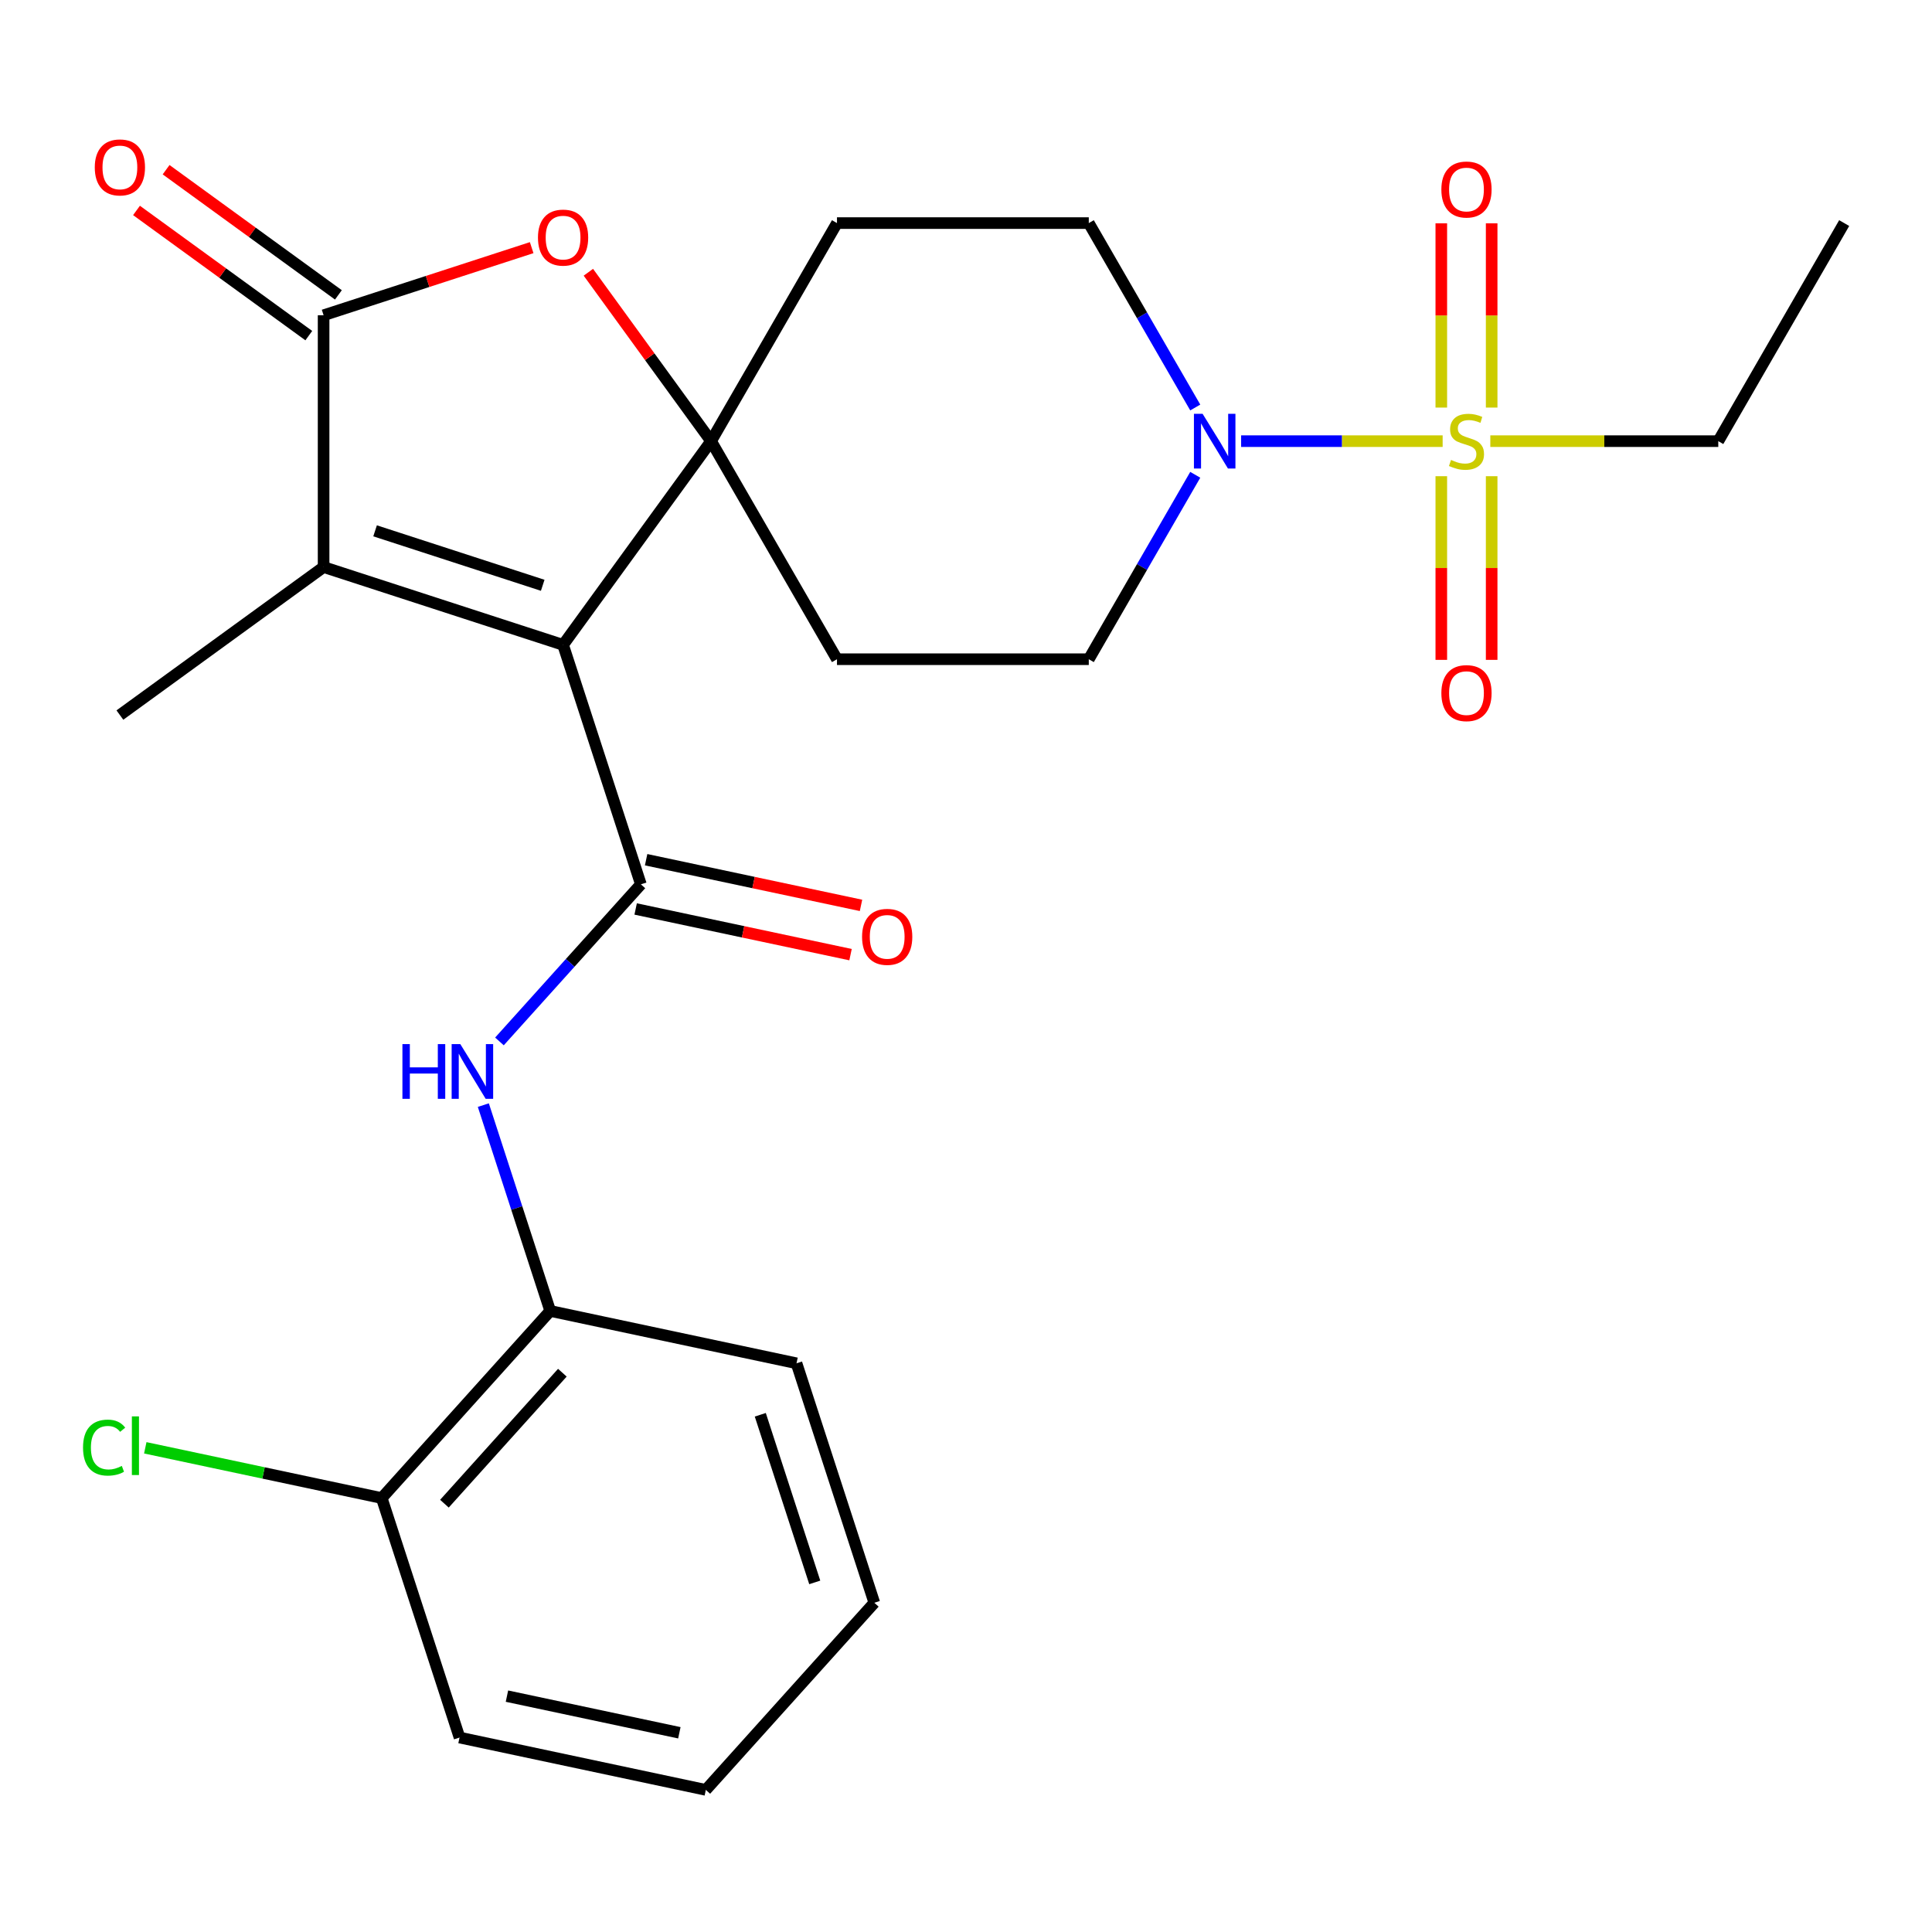 <?xml version='1.0' encoding='iso-8859-1'?>
<svg version='1.1' baseProfile='full'
              xmlns='http://www.w3.org/2000/svg'
                      xmlns:rdkit='http://www.rdkit.org/xml'
                      xmlns:xlink='http://www.w3.org/1999/xlink'
                  xml:space='preserve'
width='1000px' height='1000px' viewBox='0 0 1000 1000'>
<!-- END OF HEADER -->
<rect style='opacity:1.0;fill:#FFFFFF;stroke:none' width='1000' height='1000' x='0' y='0'> </rect>
<path class='bond-0' d='M 291.448,333.78 L 368.055,228.34' style='fill:none;fill-rule:evenodd;stroke:#000000;stroke-width:6px;stroke-linecap:butt;stroke-linejoin:miter;stroke-opacity:1' />
<path class='bond-2' d='M 291.448,333.78 L 331.723,457.732' style='fill:none;fill-rule:evenodd;stroke:#000000;stroke-width:6px;stroke-linecap:butt;stroke-linejoin:miter;stroke-opacity:1' />
<path class='bond-3' d='M 291.448,333.78 L 167.496,293.506' style='fill:none;fill-rule:evenodd;stroke:#000000;stroke-width:6px;stroke-linecap:butt;stroke-linejoin:miter;stroke-opacity:1' />
<path class='bond-3' d='M 280.91,302.948 L 194.144,274.756' style='fill:none;fill-rule:evenodd;stroke:#000000;stroke-width:6px;stroke-linecap:butt;stroke-linejoin:miter;stroke-opacity:1' />
<path class='bond-5' d='M 368.055,228.34 L 336.297,184.629' style='fill:none;fill-rule:evenodd;stroke:#000000;stroke-width:6px;stroke-linecap:butt;stroke-linejoin:miter;stroke-opacity:1' />
<path class='bond-5' d='M 336.297,184.629 L 304.539,140.918' style='fill:none;fill-rule:evenodd;stroke:#FF0000;stroke-width:6px;stroke-linecap:butt;stroke-linejoin:miter;stroke-opacity:1' />
<path class='bond-8' d='M 368.055,228.34 L 433.221,115.47' style='fill:none;fill-rule:evenodd;stroke:#000000;stroke-width:6px;stroke-linecap:butt;stroke-linejoin:miter;stroke-opacity:1' />
<path class='bond-9' d='M 368.055,228.34 L 433.221,341.21' style='fill:none;fill-rule:evenodd;stroke:#000000;stroke-width:6px;stroke-linecap:butt;stroke-linejoin:miter;stroke-opacity:1' />
<path class='bond-1' d='M 746.71,228.34 L 694.559,228.34' style='fill:none;fill-rule:evenodd;stroke:#CCCC00;stroke-width:6px;stroke-linecap:butt;stroke-linejoin:miter;stroke-opacity:1' />
<path class='bond-1' d='M 694.559,228.34 L 642.407,228.34' style='fill:none;fill-rule:evenodd;stroke:#0000FF;stroke-width:6px;stroke-linecap:butt;stroke-linejoin:miter;stroke-opacity:1' />
<path class='bond-11' d='M 772.082,210.962 L 772.082,163.277' style='fill:none;fill-rule:evenodd;stroke:#CCCC00;stroke-width:6px;stroke-linecap:butt;stroke-linejoin:miter;stroke-opacity:1' />
<path class='bond-11' d='M 772.082,163.277 L 772.082,115.593' style='fill:none;fill-rule:evenodd;stroke:#FF0000;stroke-width:6px;stroke-linecap:butt;stroke-linejoin:miter;stroke-opacity:1' />
<path class='bond-11' d='M 746.016,210.962 L 746.016,163.277' style='fill:none;fill-rule:evenodd;stroke:#CCCC00;stroke-width:6px;stroke-linecap:butt;stroke-linejoin:miter;stroke-opacity:1' />
<path class='bond-11' d='M 746.016,163.277 L 746.016,115.593' style='fill:none;fill-rule:evenodd;stroke:#FF0000;stroke-width:6px;stroke-linecap:butt;stroke-linejoin:miter;stroke-opacity:1' />
<path class='bond-12' d='M 746.016,246.478 L 746.016,294.012' style='fill:none;fill-rule:evenodd;stroke:#CCCC00;stroke-width:6px;stroke-linecap:butt;stroke-linejoin:miter;stroke-opacity:1' />
<path class='bond-12' d='M 746.016,294.012 L 746.016,341.546' style='fill:none;fill-rule:evenodd;stroke:#FF0000;stroke-width:6px;stroke-linecap:butt;stroke-linejoin:miter;stroke-opacity:1' />
<path class='bond-12' d='M 772.082,246.478 L 772.082,294.012' style='fill:none;fill-rule:evenodd;stroke:#CCCC00;stroke-width:6px;stroke-linecap:butt;stroke-linejoin:miter;stroke-opacity:1' />
<path class='bond-12' d='M 772.082,294.012 L 772.082,341.546' style='fill:none;fill-rule:evenodd;stroke:#FF0000;stroke-width:6px;stroke-linecap:butt;stroke-linejoin:miter;stroke-opacity:1' />
<path class='bond-18' d='M 771.387,228.34 L 830.383,228.34' style='fill:none;fill-rule:evenodd;stroke:#CCCC00;stroke-width:6px;stroke-linecap:butt;stroke-linejoin:miter;stroke-opacity:1' />
<path class='bond-18' d='M 830.383,228.34 L 889.38,228.34' style='fill:none;fill-rule:evenodd;stroke:#000000;stroke-width:6px;stroke-linecap:butt;stroke-linejoin:miter;stroke-opacity:1' />
<path class='bond-7' d='M 331.723,457.732 L 295.118,498.387' style='fill:none;fill-rule:evenodd;stroke:#000000;stroke-width:6px;stroke-linecap:butt;stroke-linejoin:miter;stroke-opacity:1' />
<path class='bond-7' d='M 295.118,498.387 L 258.513,539.041' style='fill:none;fill-rule:evenodd;stroke:#0000FF;stroke-width:6px;stroke-linecap:butt;stroke-linejoin:miter;stroke-opacity:1' />
<path class='bond-13' d='M 329.013,470.481 L 384.626,482.301' style='fill:none;fill-rule:evenodd;stroke:#000000;stroke-width:6px;stroke-linecap:butt;stroke-linejoin:miter;stroke-opacity:1' />
<path class='bond-13' d='M 384.626,482.301 L 440.238,494.122' style='fill:none;fill-rule:evenodd;stroke:#FF0000;stroke-width:6px;stroke-linecap:butt;stroke-linejoin:miter;stroke-opacity:1' />
<path class='bond-13' d='M 334.433,444.984 L 390.045,456.805' style='fill:none;fill-rule:evenodd;stroke:#000000;stroke-width:6px;stroke-linecap:butt;stroke-linejoin:miter;stroke-opacity:1' />
<path class='bond-13' d='M 390.045,456.805 L 445.658,468.626' style='fill:none;fill-rule:evenodd;stroke:#FF0000;stroke-width:6px;stroke-linecap:butt;stroke-linejoin:miter;stroke-opacity:1' />
<path class='bond-4' d='M 167.496,293.506 L 167.496,163.174' style='fill:none;fill-rule:evenodd;stroke:#000000;stroke-width:6px;stroke-linecap:butt;stroke-linejoin:miter;stroke-opacity:1' />
<path class='bond-20' d='M 167.496,293.506 L 62.056,370.112' style='fill:none;fill-rule:evenodd;stroke:#000000;stroke-width:6px;stroke-linecap:butt;stroke-linejoin:miter;stroke-opacity:1' />
<path class='bond-16' d='M 175.157,152.63 L 130.566,120.233' style='fill:none;fill-rule:evenodd;stroke:#000000;stroke-width:6px;stroke-linecap:butt;stroke-linejoin:miter;stroke-opacity:1' />
<path class='bond-16' d='M 130.566,120.233 L 85.975,87.836' style='fill:none;fill-rule:evenodd;stroke:#FF0000;stroke-width:6px;stroke-linecap:butt;stroke-linejoin:miter;stroke-opacity:1' />
<path class='bond-16' d='M 159.835,173.718 L 115.244,141.321' style='fill:none;fill-rule:evenodd;stroke:#000000;stroke-width:6px;stroke-linecap:butt;stroke-linejoin:miter;stroke-opacity:1' />
<path class='bond-16' d='M 115.244,141.321 L 70.653,108.924' style='fill:none;fill-rule:evenodd;stroke:#FF0000;stroke-width:6px;stroke-linecap:butt;stroke-linejoin:miter;stroke-opacity:1' />
<path class='bond-26' d='M 167.496,163.174 L 221.343,145.678' style='fill:none;fill-rule:evenodd;stroke:#000000;stroke-width:6px;stroke-linecap:butt;stroke-linejoin:miter;stroke-opacity:1' />
<path class='bond-26' d='M 221.343,145.678 L 275.19,128.182' style='fill:none;fill-rule:evenodd;stroke:#FF0000;stroke-width:6px;stroke-linecap:butt;stroke-linejoin:miter;stroke-opacity:1' />
<path class='bond-6' d='M 618.661,245.758 L 591.106,293.484' style='fill:none;fill-rule:evenodd;stroke:#0000FF;stroke-width:6px;stroke-linecap:butt;stroke-linejoin:miter;stroke-opacity:1' />
<path class='bond-6' d='M 591.106,293.484 L 563.552,341.21' style='fill:none;fill-rule:evenodd;stroke:#000000;stroke-width:6px;stroke-linecap:butt;stroke-linejoin:miter;stroke-opacity:1' />
<path class='bond-27' d='M 618.661,210.922 L 591.106,163.196' style='fill:none;fill-rule:evenodd;stroke:#0000FF;stroke-width:6px;stroke-linecap:butt;stroke-linejoin:miter;stroke-opacity:1' />
<path class='bond-27' d='M 591.106,163.196 L 563.552,115.47' style='fill:none;fill-rule:evenodd;stroke:#000000;stroke-width:6px;stroke-linecap:butt;stroke-linejoin:miter;stroke-opacity:1' />
<path class='bond-10' d='M 250.174,572.006 L 267.481,625.273' style='fill:none;fill-rule:evenodd;stroke:#0000FF;stroke-width:6px;stroke-linecap:butt;stroke-linejoin:miter;stroke-opacity:1' />
<path class='bond-10' d='M 267.481,625.273 L 284.789,678.54' style='fill:none;fill-rule:evenodd;stroke:#000000;stroke-width:6px;stroke-linecap:butt;stroke-linejoin:miter;stroke-opacity:1' />
<path class='bond-14' d='M 433.221,115.47 L 563.552,115.47' style='fill:none;fill-rule:evenodd;stroke:#000000;stroke-width:6px;stroke-linecap:butt;stroke-linejoin:miter;stroke-opacity:1' />
<path class='bond-15' d='M 433.221,341.21 L 563.552,341.21' style='fill:none;fill-rule:evenodd;stroke:#000000;stroke-width:6px;stroke-linecap:butt;stroke-linejoin:miter;stroke-opacity:1' />
<path class='bond-17' d='M 284.789,678.54 L 197.58,775.395' style='fill:none;fill-rule:evenodd;stroke:#000000;stroke-width:6px;stroke-linecap:butt;stroke-linejoin:miter;stroke-opacity:1' />
<path class='bond-17' d='M 291.079,710.51 L 230.033,778.308' style='fill:none;fill-rule:evenodd;stroke:#000000;stroke-width:6px;stroke-linecap:butt;stroke-linejoin:miter;stroke-opacity:1' />
<path class='bond-21' d='M 284.789,678.54 L 412.272,705.637' style='fill:none;fill-rule:evenodd;stroke:#000000;stroke-width:6px;stroke-linecap:butt;stroke-linejoin:miter;stroke-opacity:1' />
<path class='bond-19' d='M 197.58,775.395 L 136.388,762.388' style='fill:none;fill-rule:evenodd;stroke:#000000;stroke-width:6px;stroke-linecap:butt;stroke-linejoin:miter;stroke-opacity:1' />
<path class='bond-19' d='M 136.388,762.388 L 75.195,749.381' style='fill:none;fill-rule:evenodd;stroke:#00CC00;stroke-width:6px;stroke-linecap:butt;stroke-linejoin:miter;stroke-opacity:1' />
<path class='bond-22' d='M 197.58,775.395 L 237.855,899.347' style='fill:none;fill-rule:evenodd;stroke:#000000;stroke-width:6px;stroke-linecap:butt;stroke-linejoin:miter;stroke-opacity:1' />
<path class='bond-23' d='M 889.38,228.34 L 954.545,115.47' style='fill:none;fill-rule:evenodd;stroke:#000000;stroke-width:6px;stroke-linecap:butt;stroke-linejoin:miter;stroke-opacity:1' />
<path class='bond-24' d='M 412.272,705.637 L 452.547,829.589' style='fill:none;fill-rule:evenodd;stroke:#000000;stroke-width:6px;stroke-linecap:butt;stroke-linejoin:miter;stroke-opacity:1' />
<path class='bond-24' d='M 393.523,732.285 L 421.715,819.051' style='fill:none;fill-rule:evenodd;stroke:#000000;stroke-width:6px;stroke-linecap:butt;stroke-linejoin:miter;stroke-opacity:1' />
<path class='bond-28' d='M 237.855,899.347 L 365.338,926.444' style='fill:none;fill-rule:evenodd;stroke:#000000;stroke-width:6px;stroke-linecap:butt;stroke-linejoin:miter;stroke-opacity:1' />
<path class='bond-28' d='M 262.397,877.915 L 351.635,896.883' style='fill:none;fill-rule:evenodd;stroke:#000000;stroke-width:6px;stroke-linecap:butt;stroke-linejoin:miter;stroke-opacity:1' />
<path class='bond-25' d='M 452.547,829.589 L 365.338,926.444' style='fill:none;fill-rule:evenodd;stroke:#000000;stroke-width:6px;stroke-linecap:butt;stroke-linejoin:miter;stroke-opacity:1' />
<path  class='atom-2' d='M 751.049 238.06
Q 751.369 238.18, 752.689 238.74
Q 754.009 239.3, 755.449 239.66
Q 756.929 239.98, 758.369 239.98
Q 761.049 239.98, 762.609 238.7
Q 764.169 237.38, 764.169 235.1
Q 764.169 233.54, 763.369 232.58
Q 762.609 231.62, 761.409 231.1
Q 760.209 230.58, 758.209 229.98
Q 755.689 229.22, 754.169 228.5
Q 752.689 227.78, 751.609 226.26
Q 750.569 224.74, 750.569 222.18
Q 750.569 218.62, 752.969 216.42
Q 755.409 214.22, 760.209 214.22
Q 763.489 214.22, 767.209 215.78
L 766.289 218.86
Q 762.889 217.46, 760.329 217.46
Q 757.569 217.46, 756.049 218.62
Q 754.529 219.74, 754.569 221.7
Q 754.569 223.22, 755.329 224.14
Q 756.129 225.06, 757.249 225.58
Q 758.409 226.1, 760.329 226.7
Q 762.889 227.5, 764.409 228.3
Q 765.929 229.1, 767.009 230.74
Q 768.129 232.34, 768.129 235.1
Q 768.129 239.02, 765.489 241.14
Q 762.889 243.22, 758.529 243.22
Q 756.009 243.22, 754.089 242.66
Q 752.209 242.14, 749.969 241.22
L 751.049 238.06
' fill='#CCCC00'/>
<path  class='atom-6' d='M 278.448 122.98
Q 278.448 116.18, 281.808 112.38
Q 285.168 108.58, 291.448 108.58
Q 297.728 108.58, 301.088 112.38
Q 304.448 116.18, 304.448 122.98
Q 304.448 129.86, 301.048 133.78
Q 297.648 137.66, 291.448 137.66
Q 285.208 137.66, 281.808 133.78
Q 278.448 129.9, 278.448 122.98
M 291.448 134.46
Q 295.768 134.46, 298.088 131.58
Q 300.448 128.66, 300.448 122.98
Q 300.448 117.42, 298.088 114.62
Q 295.768 111.78, 291.448 111.78
Q 287.128 111.78, 284.768 114.58
Q 282.448 117.38, 282.448 122.98
Q 282.448 128.7, 284.768 131.58
Q 287.128 134.46, 291.448 134.46
' fill='#FF0000'/>
<path  class='atom-7' d='M 622.458 214.18
L 631.738 229.18
Q 632.658 230.66, 634.138 233.34
Q 635.618 236.02, 635.698 236.18
L 635.698 214.18
L 639.458 214.18
L 639.458 242.5
L 635.578 242.5
L 625.618 226.1
Q 624.458 224.18, 623.218 221.98
Q 622.018 219.78, 621.658 219.1
L 621.658 242.5
L 617.978 242.5
L 617.978 214.18
L 622.458 214.18
' fill='#0000FF'/>
<path  class='atom-8' d='M 208.294 540.427
L 212.134 540.427
L 212.134 552.467
L 226.614 552.467
L 226.614 540.427
L 230.454 540.427
L 230.454 568.747
L 226.614 568.747
L 226.614 555.667
L 212.134 555.667
L 212.134 568.747
L 208.294 568.747
L 208.294 540.427
' fill='#0000FF'/>
<path  class='atom-8' d='M 238.254 540.427
L 247.534 555.427
Q 248.454 556.907, 249.934 559.587
Q 251.414 562.267, 251.494 562.427
L 251.494 540.427
L 255.254 540.427
L 255.254 568.747
L 251.374 568.747
L 241.414 552.347
Q 240.254 550.427, 239.014 548.227
Q 237.814 546.027, 237.454 545.347
L 237.454 568.747
L 233.774 568.747
L 233.774 540.427
L 238.254 540.427
' fill='#0000FF'/>
<path  class='atom-12' d='M 746.049 98.089
Q 746.049 91.289, 749.409 87.489
Q 752.769 83.689, 759.049 83.689
Q 765.329 83.689, 768.689 87.489
Q 772.049 91.289, 772.049 98.089
Q 772.049 104.969, 768.649 108.889
Q 765.249 112.769, 759.049 112.769
Q 752.809 112.769, 749.409 108.889
Q 746.049 105.009, 746.049 98.089
M 759.049 109.569
Q 763.369 109.569, 765.689 106.689
Q 768.049 103.769, 768.049 98.089
Q 768.049 92.529, 765.689 89.729
Q 763.369 86.889, 759.049 86.889
Q 754.729 86.889, 752.369 89.689
Q 750.049 92.489, 750.049 98.089
Q 750.049 103.809, 752.369 106.689
Q 754.729 109.569, 759.049 109.569
' fill='#FF0000'/>
<path  class='atom-13' d='M 746.049 358.751
Q 746.049 351.951, 749.409 348.151
Q 752.769 344.351, 759.049 344.351
Q 765.329 344.351, 768.689 348.151
Q 772.049 351.951, 772.049 358.751
Q 772.049 365.631, 768.649 369.551
Q 765.249 373.431, 759.049 373.431
Q 752.809 373.431, 749.409 369.551
Q 746.049 365.671, 746.049 358.751
M 759.049 370.231
Q 763.369 370.231, 765.689 367.351
Q 768.049 364.431, 768.049 358.751
Q 768.049 353.191, 765.689 350.391
Q 763.369 347.551, 759.049 347.551
Q 754.729 347.551, 752.369 350.351
Q 750.049 353.151, 750.049 358.751
Q 750.049 364.471, 752.369 367.351
Q 754.729 370.231, 759.049 370.231
' fill='#FF0000'/>
<path  class='atom-14' d='M 446.206 484.91
Q 446.206 478.11, 449.566 474.31
Q 452.926 470.51, 459.206 470.51
Q 465.486 470.51, 468.846 474.31
Q 472.206 478.11, 472.206 484.91
Q 472.206 491.79, 468.806 495.71
Q 465.406 499.59, 459.206 499.59
Q 452.966 499.59, 449.566 495.71
Q 446.206 491.83, 446.206 484.91
M 459.206 496.39
Q 463.526 496.39, 465.846 493.51
Q 468.206 490.59, 468.206 484.91
Q 468.206 479.35, 465.846 476.55
Q 463.526 473.71, 459.206 473.71
Q 454.886 473.71, 452.526 476.51
Q 450.206 479.31, 450.206 484.91
Q 450.206 490.63, 452.526 493.51
Q 454.886 496.39, 459.206 496.39
' fill='#FF0000'/>
<path  class='atom-17' d='M 49.056 86.648
Q 49.056 79.848, 52.416 76.048
Q 55.776 72.248, 62.056 72.248
Q 68.336 72.248, 71.696 76.048
Q 75.056 79.848, 75.056 86.648
Q 75.056 93.528, 71.656 97.448
Q 68.256 101.328, 62.056 101.328
Q 55.816 101.328, 52.416 97.448
Q 49.056 93.568, 49.056 86.648
M 62.056 98.128
Q 66.376 98.128, 68.696 95.248
Q 71.056 92.328, 71.056 86.648
Q 71.056 81.088, 68.696 78.288
Q 66.376 75.448, 62.056 75.448
Q 57.736 75.448, 55.376 78.248
Q 53.056 81.048, 53.056 86.648
Q 53.056 92.368, 55.376 95.248
Q 57.736 98.128, 62.056 98.128
' fill='#FF0000'/>
<path  class='atom-20' d='M 42.977 749.277
Q 42.977 742.237, 46.257 738.557
Q 49.577 734.837, 55.857 734.837
Q 61.697 734.837, 64.817 738.957
L 62.177 741.117
Q 59.897 738.117, 55.857 738.117
Q 51.577 738.117, 49.297 740.997
Q 47.057 743.837, 47.057 749.277
Q 47.057 754.877, 49.377 757.757
Q 51.737 760.637, 56.297 760.637
Q 59.417 760.637, 63.057 758.757
L 64.177 761.757
Q 62.697 762.717, 60.457 763.277
Q 58.217 763.837, 55.737 763.837
Q 49.577 763.837, 46.257 760.077
Q 42.977 756.317, 42.977 749.277
' fill='#00CC00'/>
<path  class='atom-20' d='M 68.257 733.117
L 71.937 733.117
L 71.937 763.477
L 68.257 763.477
L 68.257 733.117
' fill='#00CC00'/>
</svg>
